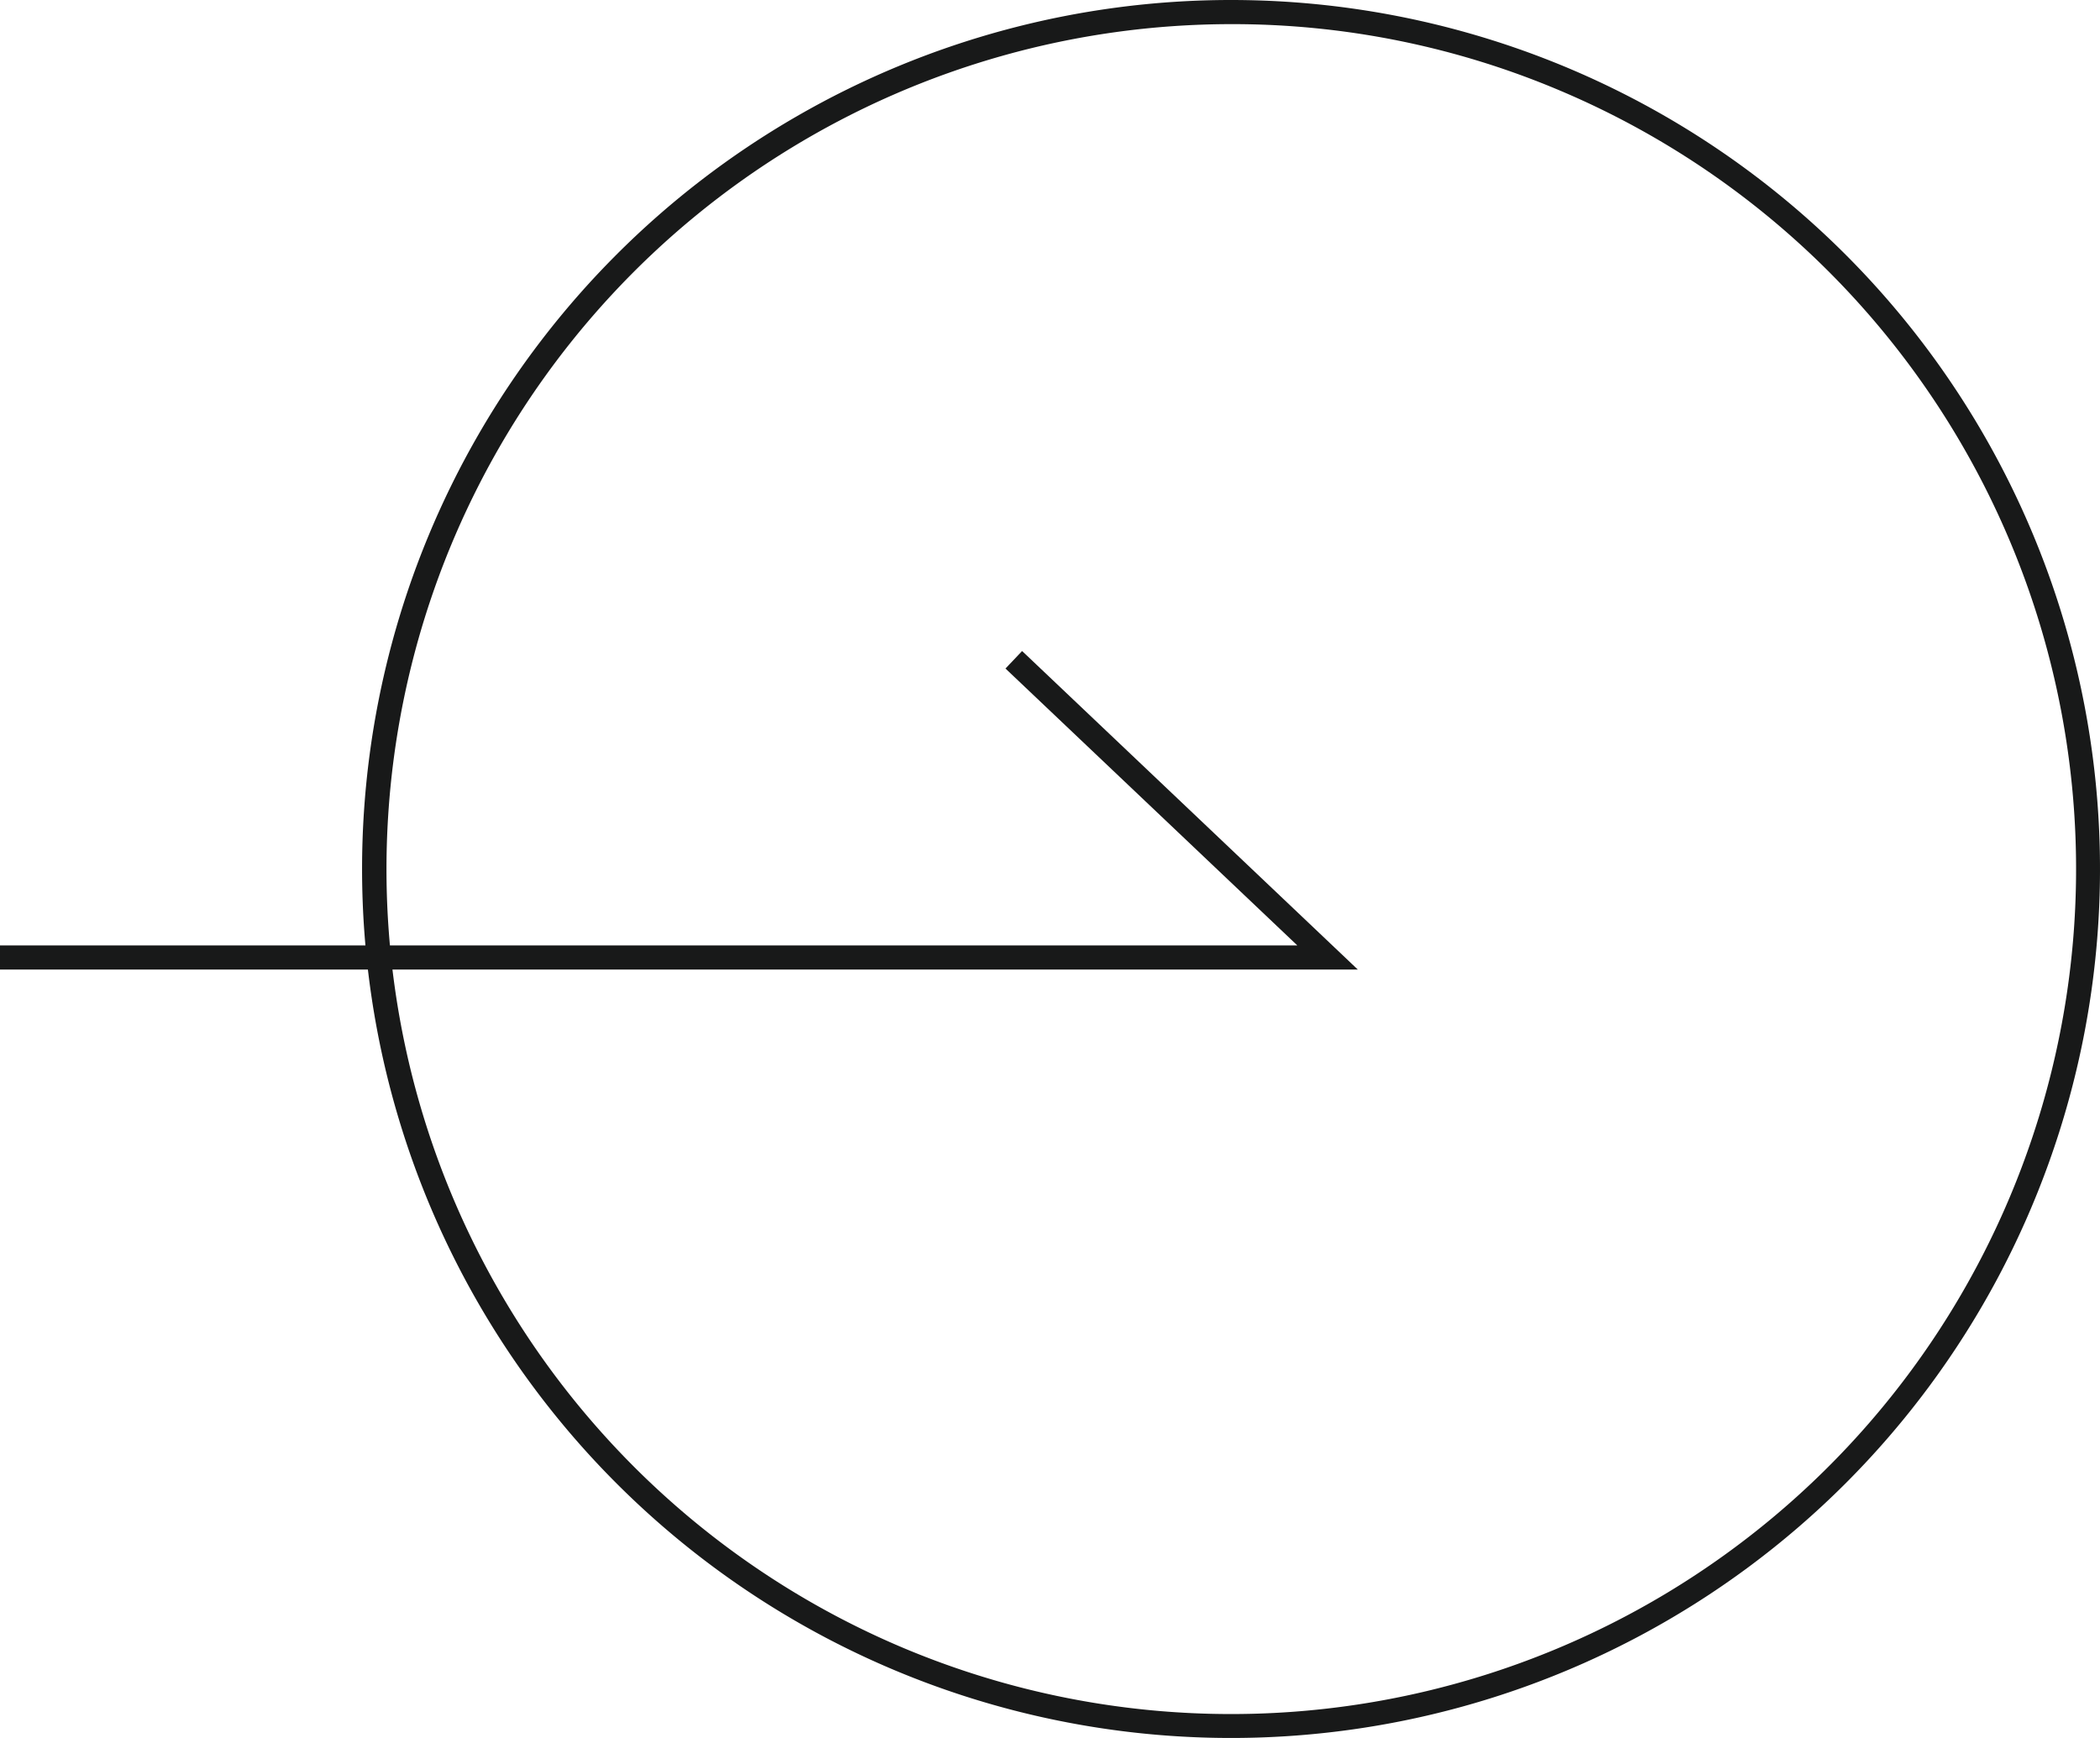 <svg xmlns="http://www.w3.org/2000/svg" width="87" height="72" viewBox="0 0 87 72">
  <g id="arrow_oc" transform="translate(-1418 -80)">
    <path id="パス_450" data-name="パス 450" d="M-2152.747,6293.5H-2209v-1h53.747l-12.091-11.471.688-.726Z" transform="translate(3627 -6173.333)" fill="#181919"/>
    <path id="楕円形_4" data-name="楕円形 4" d="M36,1A35.009,35.009,0,0,0,22.377,68.25,35.009,35.009,0,0,0,49.623,3.75,34.78,34.78,0,0,0,36,1m0-1A36,36,0,1,1,0,36,36,36,0,0,1,36,0Z" transform="translate(1433 80)" fill="#181919"/>
  </g>
</svg>
